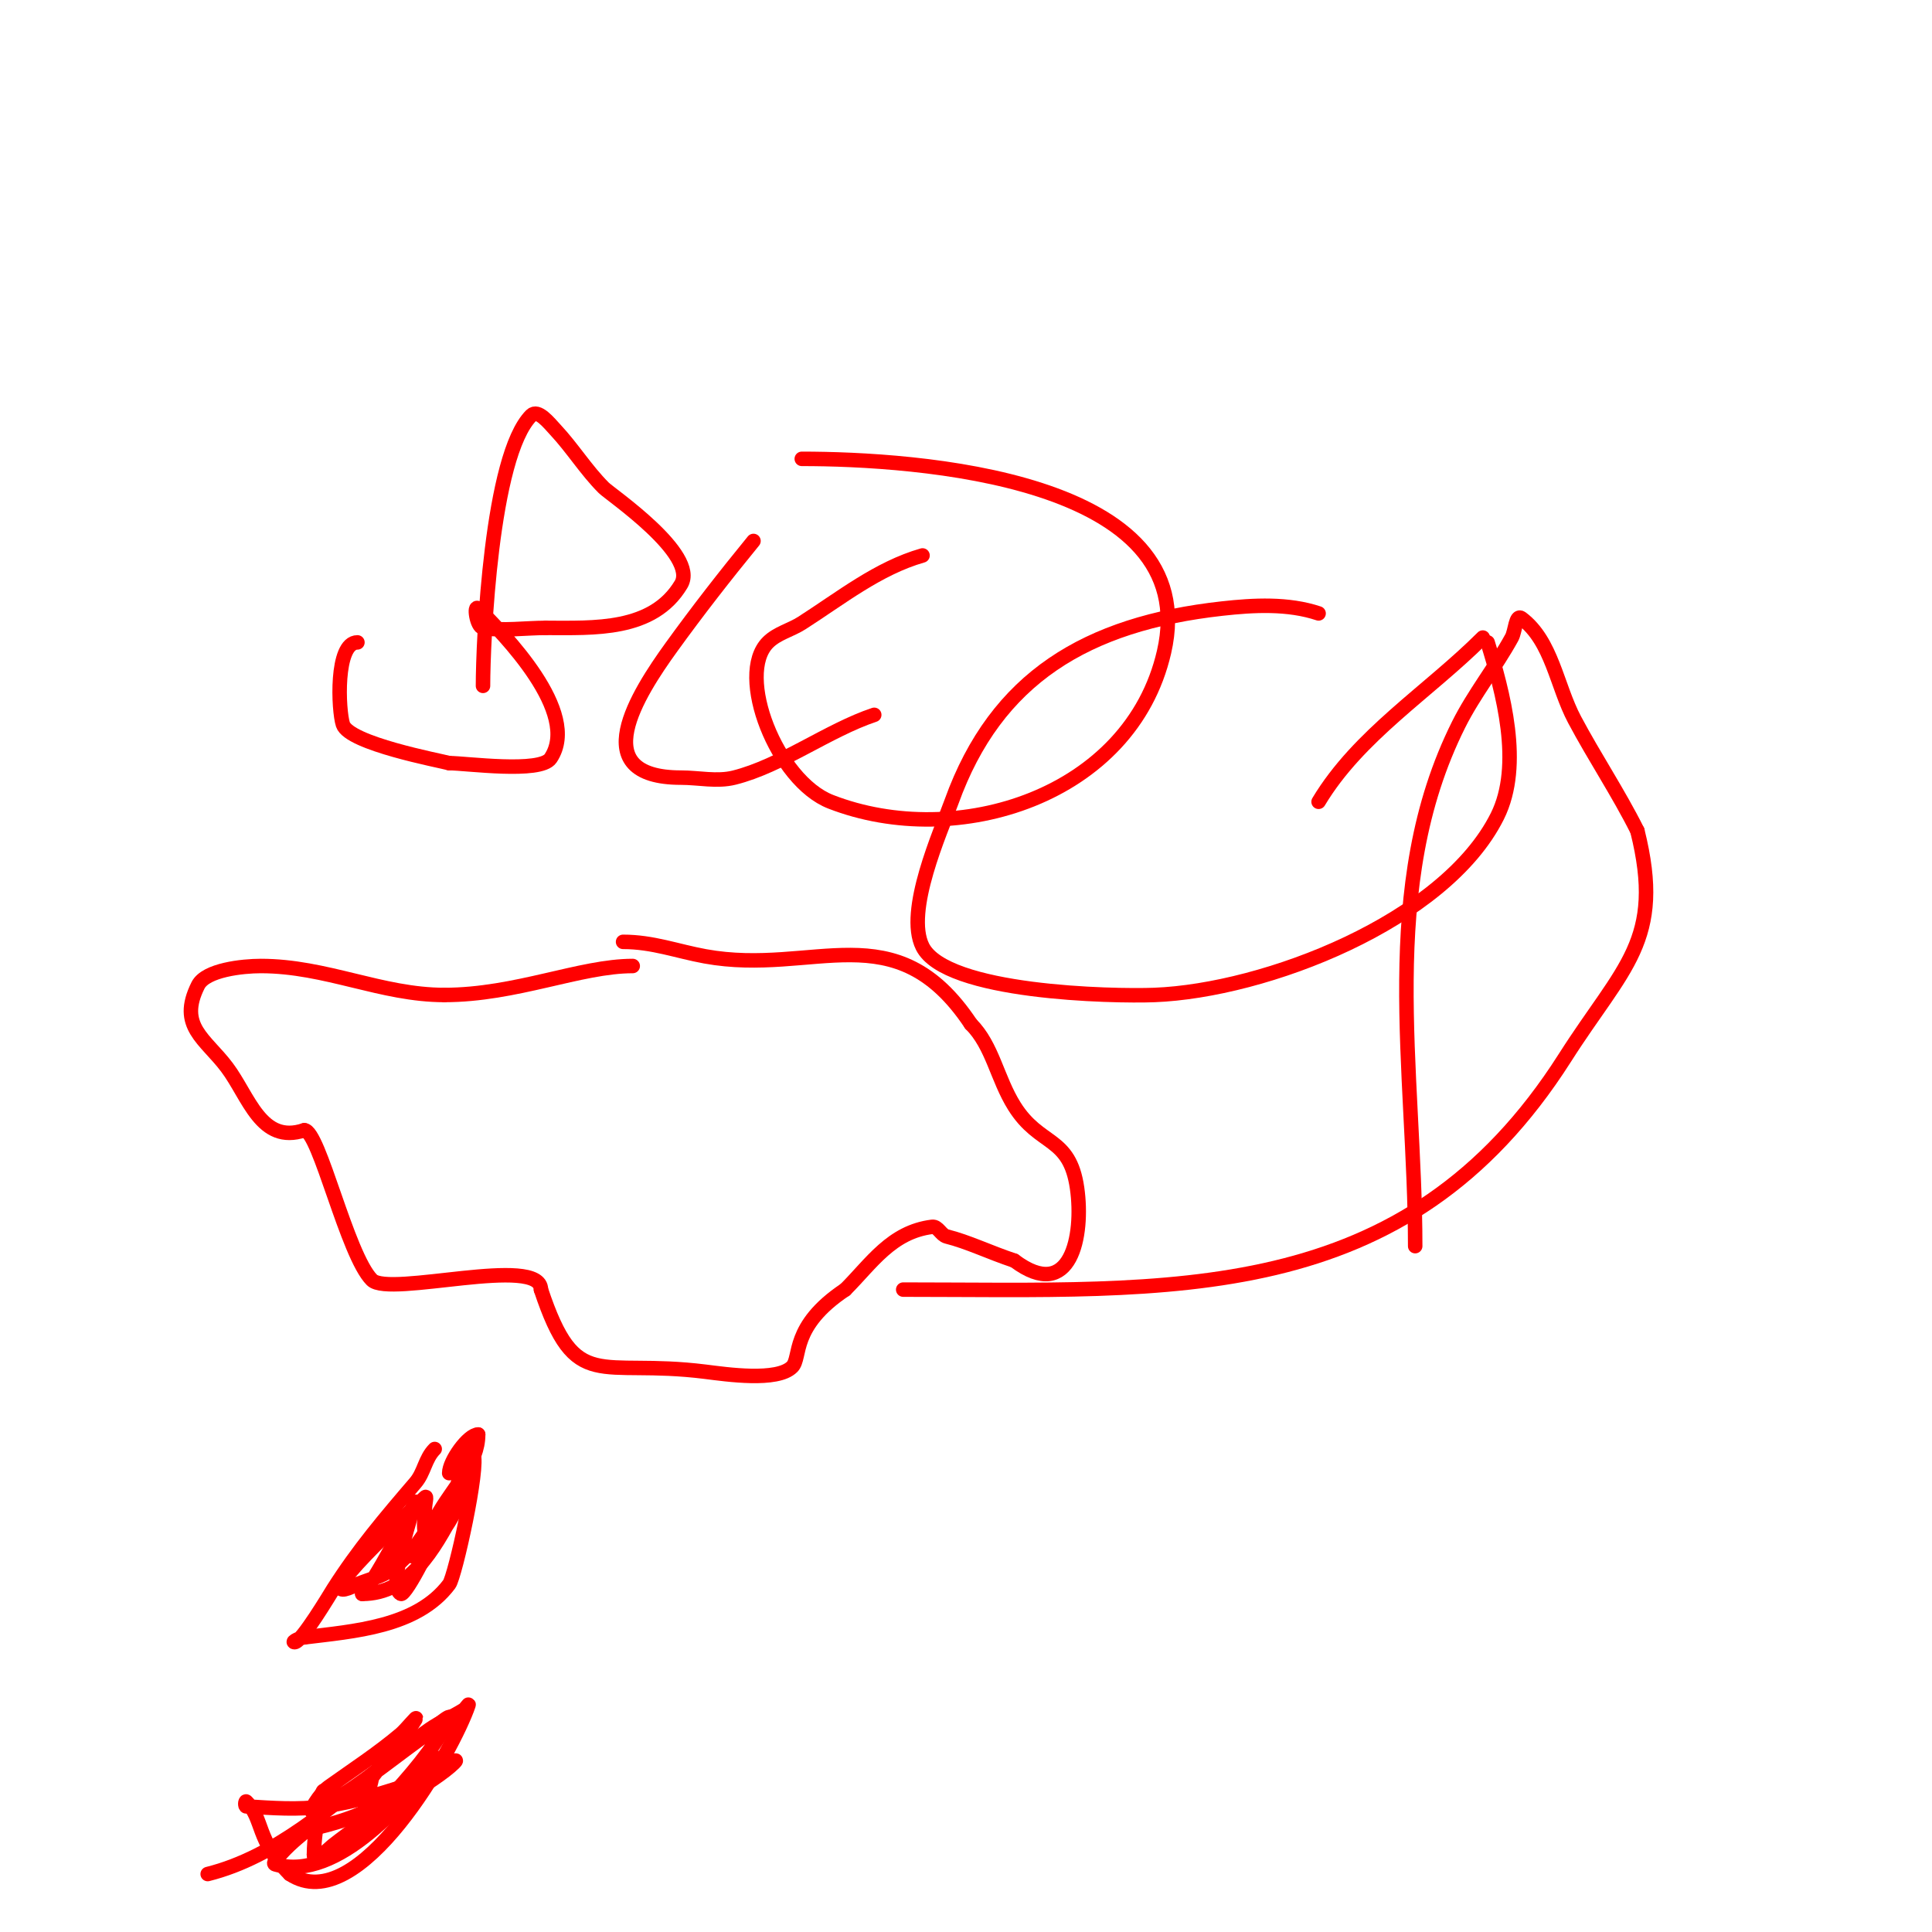 <svg viewBox='0 0 400 400' version='1.1' xmlns='http://www.w3.org/2000/svg' xmlns:xlink='http://www.w3.org/1999/xlink'><g fill='none' stroke='#ff0000' stroke-width='3' stroke-linecap='round' stroke-linejoin='round'><path d='M129,195c6.163,0 11.159,1.938 17,3c22.616,4.112 39.333,-9.5 55,14'/><path d='M201,212c4.506,4.506 5.411,11.257 9,17c5.278,8.445 11.445,6.117 13,17c1.407,9.846 -1.279,23.79 -13,15'/><path d='M210,261c-5.192,-1.731 -9.559,-3.89 -14,-5c-1.166,-0.291 -1.807,-2.149 -3,-2c-8.459,1.057 -12.582,7.582 -18,13'/><path d='M175,267c-11.436,7.624 -9.044,14.044 -11,16c-3.093,3.093 -13.548,1.556 -18,1c-22.191,-2.774 -26.765,4.704 -34,-17'/><path d='M112,267c0,-7.307 -31.383,1.617 -35,-2c-5.151,-5.151 -10.924,-31 -14,-31'/><path d='M63,234c-8.967,2.989 -11.46,-6.947 -16,-13c-4.443,-5.924 -10.235,-8.531 -6,-17c1.595,-3.191 9.227,-4 13,-4c13.534,0 24.961,6 38,6'/><path d='M92,206c14.798,0 28.12,-6 39,-6'/><path d='M100,142c0,-9.167 1.668,-47.668 10,-56c1.374,-1.374 3.674,1.579 5,3c3.553,3.806 6.318,8.318 10,12c1.38,1.38 19.704,13.827 16,20c-5.843,9.739 -18.045,9 -28,9'/><path d='M113,130c-4.147,0 -8.933,0.678 -13,0c-1.356,-0.226 -1.972,-4.972 -1,-4c5.273,5.273 21.324,21.514 15,31c-2.108,3.162 -17.515,1 -21,1'/><path d='M93,158c-2.026,-0.553 -20.681,-4.042 -22,-8c-0.955,-2.864 -1.595,-17 3,-17'/><path d='M156,112c-5.869,7.173 -11.574,14.487 -17,22c-6.975,9.657 -18.078,27 2,27c3.667,0 7.443,0.889 11,0c9.719,-2.43 19.491,-9.83 29,-13'/><path d='M191,115c-9.184,2.624 -16.955,8.851 -25,14c-2.264,1.449 -5.1,2.1 -7,4c-6.731,6.731 1.835,28.658 13,33c26.125,10.16 62.106,-1.127 69,-31c8.346,-36.168 -51.672,-40 -75,-40'/><path d='M273,127c-6.332,-2.111 -13.366,-1.737 -20,-1c-27.979,3.109 -46.746,14.293 -56,40c-2.189,6.081 -9.685,22.631 -6,30c4.811,9.622 39.353,10.333 48,10c22.916,-0.881 60.083,-15.166 71,-37c5.328,-10.655 1.12,-25.86 -2,-36'/><path d='M308,132'/><path d='M307,132c-11.241,11.241 -25.696,20.161 -34,34'/><path d='M293,258c0,-36.424 -7.832,-74.336 9,-108c3.145,-6.289 7.611,-11.839 11,-18c0.718,-1.306 0.807,-4.894 2,-4c6.322,4.741 7.293,14.021 11,21c4.132,7.777 9.062,15.123 13,23'/><path d='M339,172c5.702,22.809 -2.931,28.034 -15,47c-33.107,52.025 -81.388,48 -137,48'/><path d='M90,300c-2.028,2.028 -2.134,4.823 -4,7c-6.301,7.351 -11.793,13.818 -17,22c-0.52,0.818 -6.573,11 -8,11c-0.778,0 1.222,-1 2,-1'/><path d='M63,339c10.162,-1.27 23.316,-2.088 30,-11c1.226,-1.634 6.277,-24.445 5,-27c-2.226,-4.453 -3,0.361 -3,3'/><path d='M95,304c0,6.66 -1.773,9.773 -6,14c-1.794,1.794 -1,-5.896 -1,-6c0,-0.667 0.471,-2.471 0,-2c-1.604,1.604 -26.48,24.24 -14,18'/><path d='M74,328c2.333,-1 4.934,-1.524 7,-3c2.685,-1.918 4.667,-4.667 7,-7c0.667,-0.667 1.578,-2.843 2,-2c0.775,1.549 -6.056,14.472 -7,14c-2.704,-1.352 1.569,-14.06 2,-16c0.229,-1.029 1.471,-3.943 1,-3c-2.021,4.043 -8.387,16.387 -11,19'/><path d='M75,330c9.803,0 14.917,-9.417 19,-17c0.999,-1.856 1.333,-4 2,-6c0.149,-0.447 1.149,-1.447 1,-1c-1.951,5.852 -5.228,13.114 -11,16c-3.07,1.535 3.281,-6.03 5,-9c2.988,-5.16 8,-10.037 8,-16'/><path d='M99,297c-2.064,0 -6,5.514 -6,8'/><path d='M43,388c14.255,-3.564 25.759,-14.203 37,-23c2.993,-2.342 5.868,-4.847 9,-7c2.215,-1.522 4.721,-2.576 7,-4c0.4,-0.25 1.149,-1.447 1,-1c-3.06,9.18 -22.737,44.508 -37,35'/><path d='M60,388c-7.024,-7.024 -5.378,-11.378 -9,-15c-0.236,-0.236 -0.333,0.979 0,1c5.323,0.333 10.72,0.754 16,0c6.483,-0.926 12.811,-2.858 19,-5c2.817,-0.975 10.108,-6.108 8,-4c-3.778,3.778 -17.691,11.618 -18,11c-1.202,-2.404 0.667,-5.333 1,-8'/><path d='M77,368c3,-4 6.428,-7.713 9,-12c0.728,-1.213 -1.92,2.087 -3,3c-4.733,4.005 -9.955,7.396 -15,11c-1.582,1.13 -4.738,5.869 -3,5c7.684,-3.842 15.176,-10.072 22,-15c1.949,-1.407 7.14,-6.116 6,-4c-3.382,6.281 -8.161,11.758 -13,17c-3.213,3.481 -7.275,6.073 -11,9c-0.965,0.758 -4,3.926 -4,2'/><path d='M65,384c0,-3.35 0.667,-6.667 1,-10c0.105,-1.049 1,-4.054 1,-3c0,7.226 -3.658,7.064 -9,13c-0.499,0.554 -1.717,1.795 -1,2c12.97,3.706 27.239,-13.549 34,-22'/><path d='M91,364c-10.551,9.232 -14.535,12.008 -28,15'/></g>
</svg>